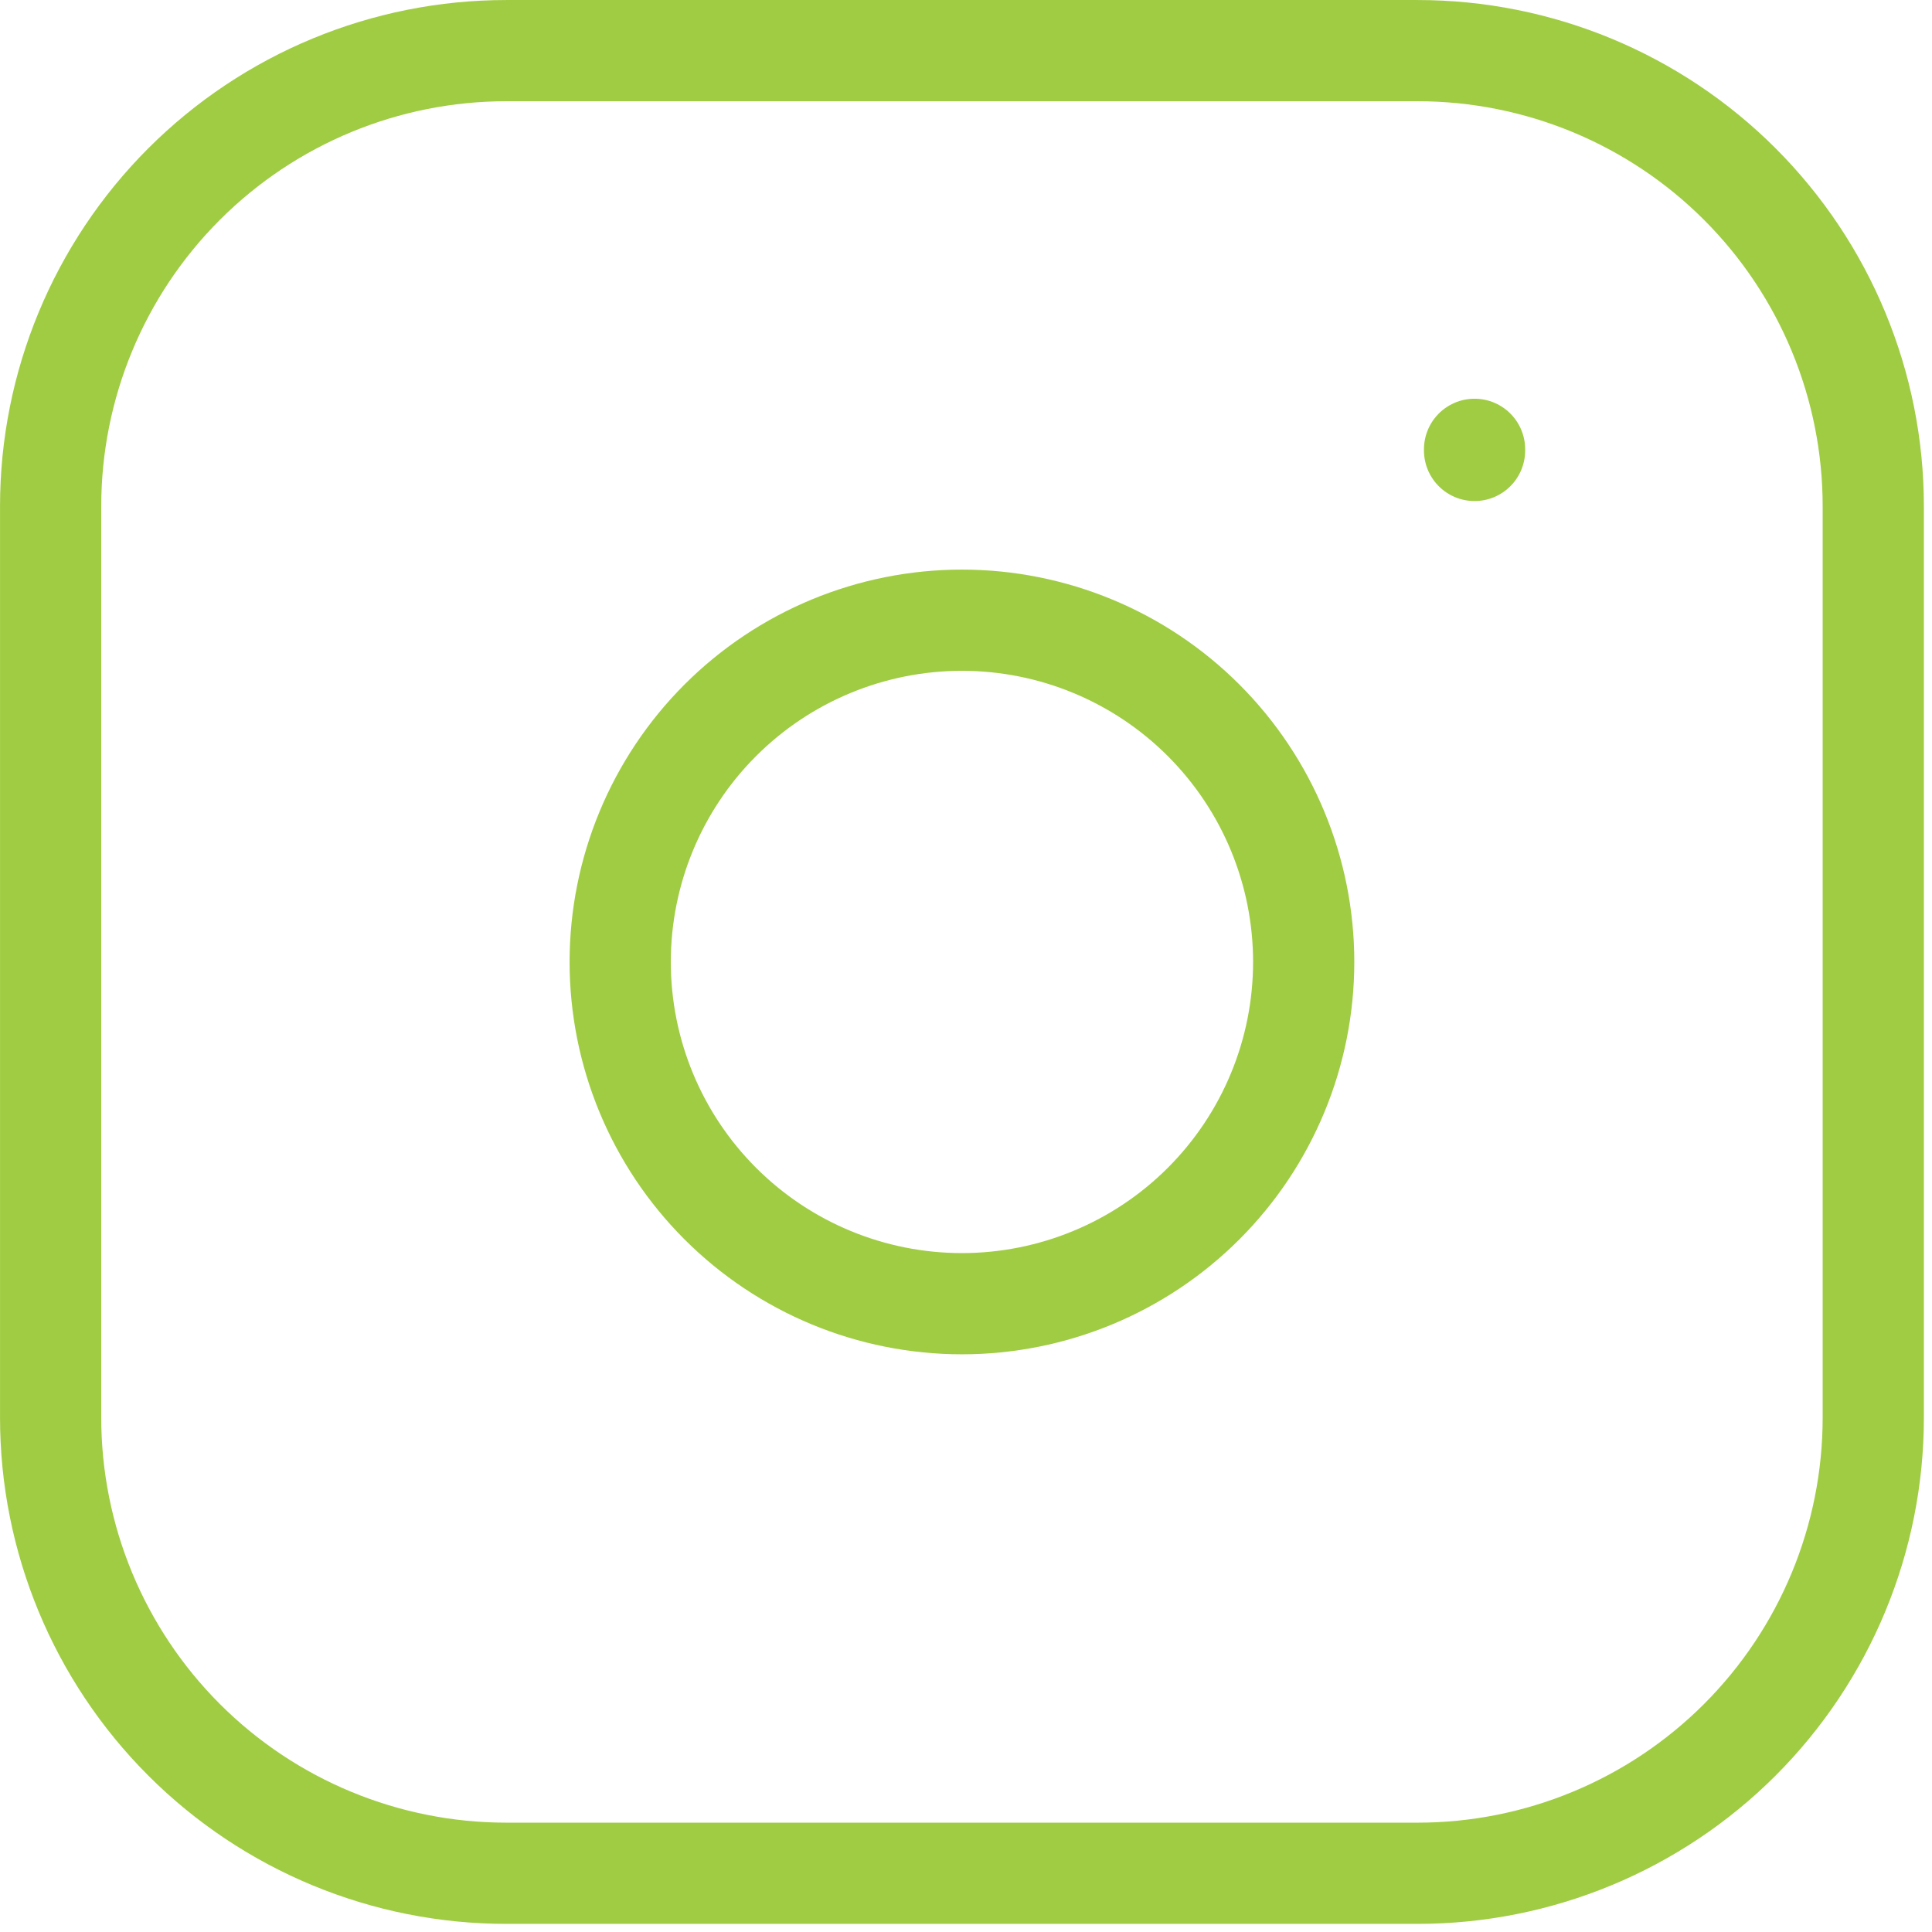 <?xml version="1.0" encoding="UTF-8" standalone="no"?><!DOCTYPE svg PUBLIC "-//W3C//DTD SVG 1.1//EN" "http://www.w3.org/Graphics/SVG/1.1/DTD/svg11.dtd"><svg width="100%" height="100%" viewBox="0 0 159 159" version="1.1" xmlns="http://www.w3.org/2000/svg" xmlns:xlink="http://www.w3.org/1999/xlink" xml:space="preserve" xmlns:serif="http://www.serif.com/" style="fill-rule:evenodd;clip-rule:evenodd;stroke-linecap:round;stroke-linejoin:round;"><path d="M4.167,41.667c-0,-9.946 3.951,-19.484 10.983,-26.517c7.033,-7.032 16.571,-10.983 26.517,-10.983l75,-0c9.945,-0 19.483,3.951 26.516,10.983c7.033,7.033 10.984,16.571 10.984,26.517l-0,75c-0,9.945 -3.951,19.483 -10.984,26.516c-7.033,7.033 -16.571,10.984 -26.516,10.984l-75,-0c-9.946,-0 -19.484,-3.951 -26.517,-10.984c-7.032,-7.033 -10.983,-16.571 -10.983,-26.516l-0,-75Z" style="fill:none;fill-rule:nonzero;stroke:#a0cc43;stroke-width:8.33px;"/><path d="M51.042,79.167c-0,7.459 2.963,14.613 8.237,19.887c5.275,5.274 12.429,8.238 19.888,8.238c7.459,-0 14.613,-2.964 19.887,-8.238c5.274,-5.274 8.238,-12.428 8.238,-19.887c-0,-7.459 -2.964,-14.613 -8.238,-19.888c-5.274,-5.274 -12.428,-8.237 -19.887,-8.237c-7.459,-0 -14.613,2.963 -19.888,8.237c-5.274,5.275 -8.237,12.429 -8.237,19.888Z" style="fill:none;fill-rule:nonzero;stroke:#a0cc43;stroke-width:8.33px;"/><path d="M121.354,36.979l0,0.092" style="fill:none;fill-rule:nonzero;stroke:#a0cc43;stroke-width:8.33px;"/></svg>